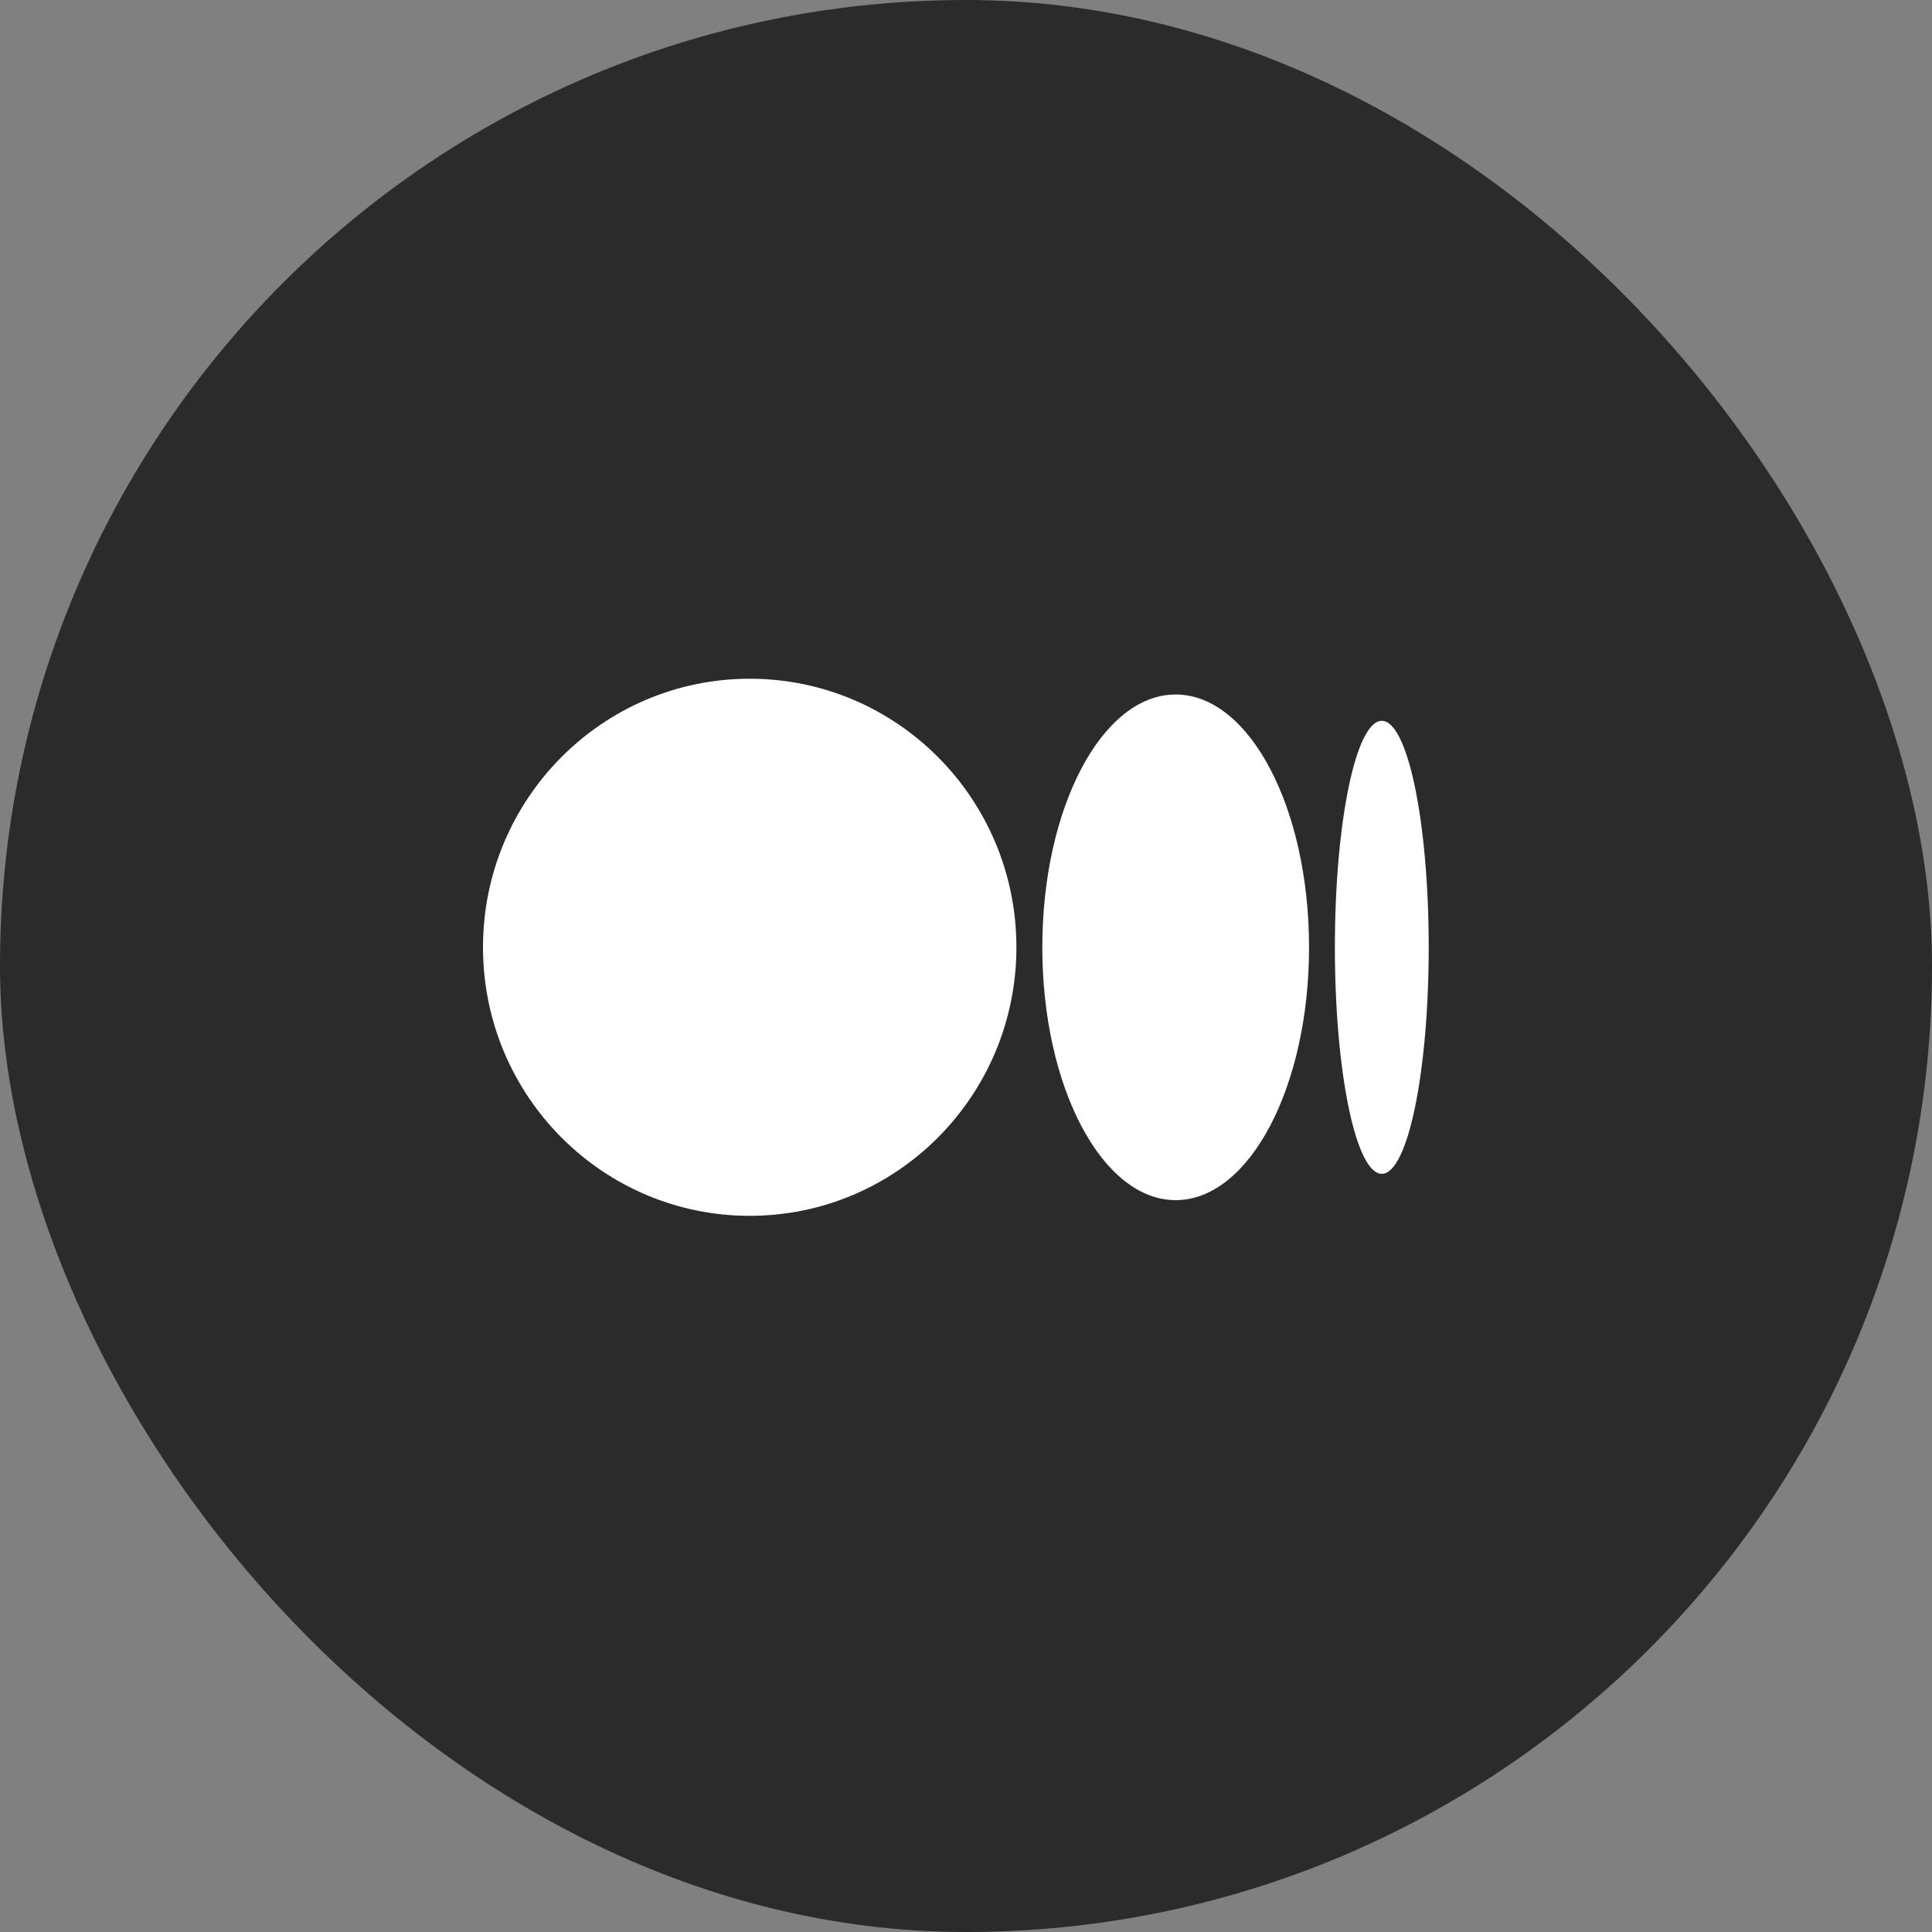 <svg width="32" height="32" viewBox="0 0 32 32" fill="none" xmlns="http://www.w3.org/2000/svg">
<rect x="0" y="0" width="32" height="32" fill="#808080" stroke="none"/>
<rect width="32" height="32" rx="16" fill="#2B2B2B"/>
<path d="M12.418 11.242C9.978 11.242 8 13.234 8 15.69C8 18.147 9.978 20.138 12.418 20.138C14.857 20.138 16.835 18.147 16.835 15.69C16.835 13.234 14.858 11.242 12.418 11.242ZM19.473 11.503C18.253 11.503 17.264 13.378 17.264 15.69C17.264 18.003 18.253 19.878 19.473 19.878C20.693 19.878 21.682 18.003 21.682 15.69H21.682C21.682 13.377 20.693 11.503 19.473 11.503H19.473ZM22.887 11.939C22.458 11.939 22.11 13.619 22.11 15.69C22.11 17.762 22.458 19.442 22.887 19.442C23.316 19.442 23.664 17.762 23.664 15.69C23.664 13.618 23.316 11.939 22.887 11.939H22.887Z" fill="white"/>
</svg>
